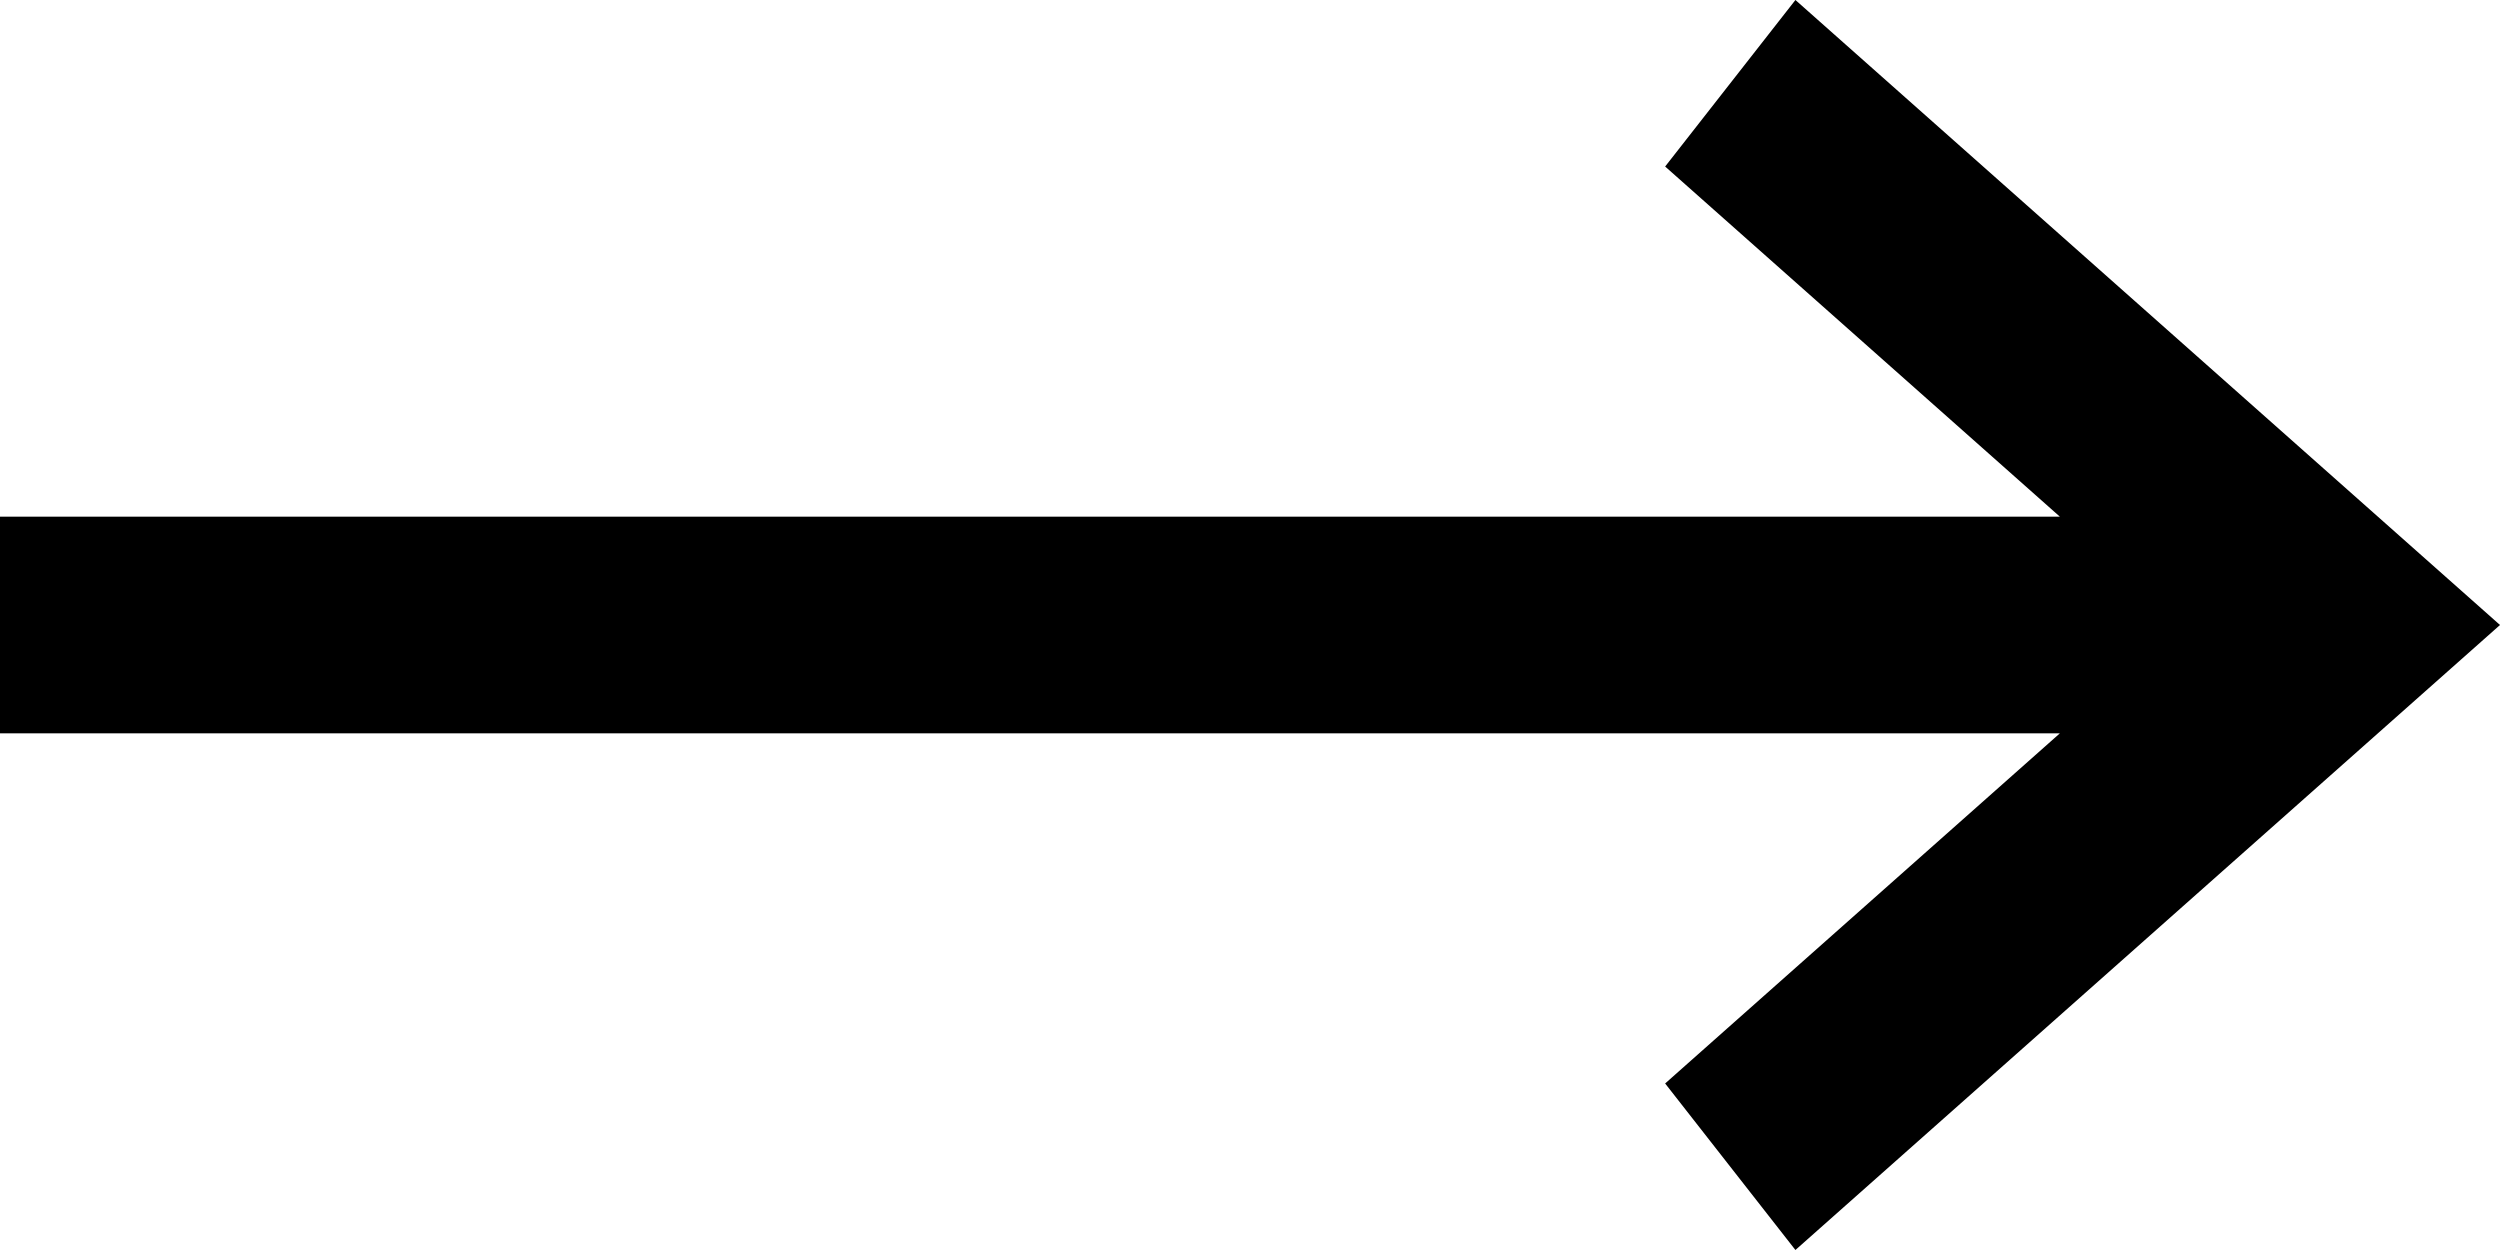 <?xml version="1.0" encoding="UTF-8"?> <svg xmlns="http://www.w3.org/2000/svg" width="18" height="9" viewBox="0 0 18 9" fill="none"> <path d="M14.831 3.72L11.989 1.199L12.927 0L18 4.5L12.927 9L11.989 7.801L14.831 5.28H0V3.72H14.831Z" fill="black"></path> </svg> 